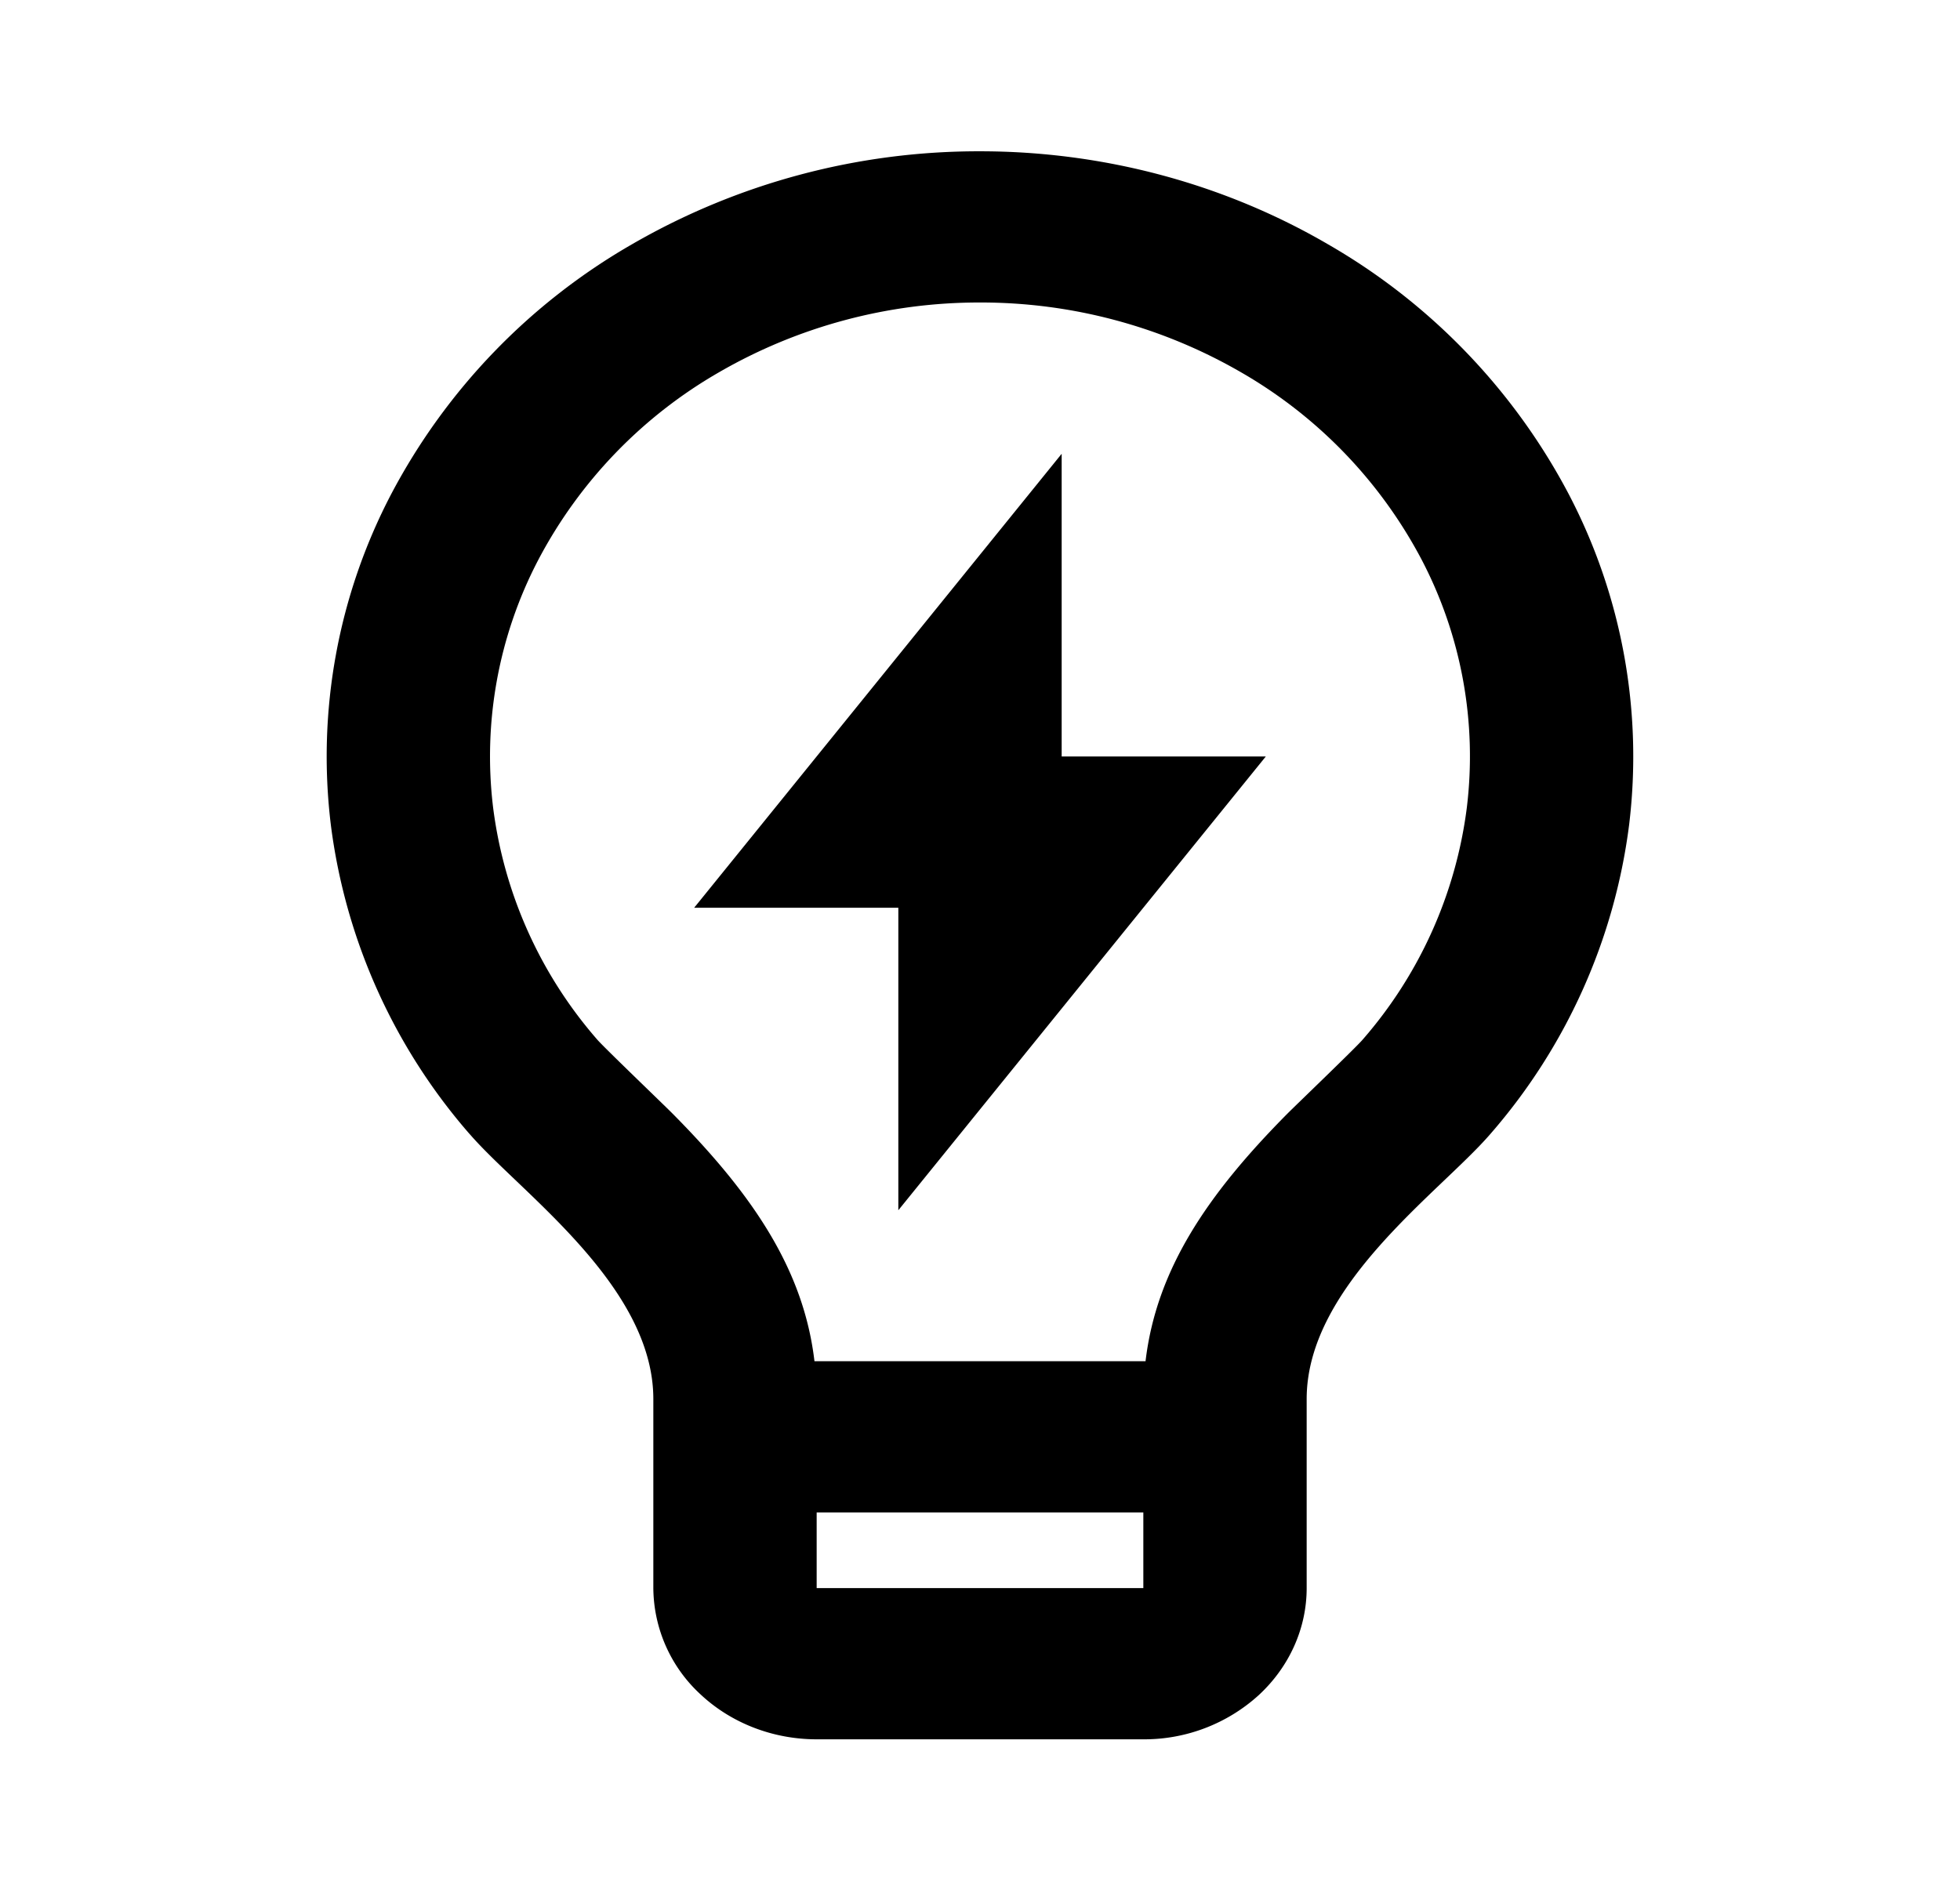 <svg xmlns="http://www.w3.org/2000/svg" viewBox="0 0 24 23">
    <path
        d="M9.973 16.672h4.054c.132-1.113.745-2.032 1.74-3.035.113-.113.832-.803.917-.902a5.348 5.348 0 0 0 1.277-2.842 5.198 5.198 0 0 0-.552-3.036 5.726 5.726 0 0 0-2.214-2.298 6.357 6.357 0 0 0-3.194-.854 6.36 6.36 0 0 0-3.194.853 5.726 5.726 0 0 0-2.214 2.296 5.198 5.198 0 0 0-.555 3.036 5.348 5.348 0 0 0 1.276 2.844c.086.099.807.79.918.902.996 1.004 1.61 1.923 1.741 3.036ZM14 18.524h-4v.927h4v-.927Zm-8.246-4.63a7.131 7.131 0 0 1-1.703-3.792 6.931 6.931 0 0 1 .738-4.048A7.634 7.634 0 0 1 7.742 2.99a8.476 8.476 0 0 1 4.26-1.137c1.506 0 2.983.395 4.259 1.139a7.634 7.634 0 0 1 2.95 3.064 6.93 6.93 0 0 1 .737 4.049 7.13 7.13 0 0 1-1.704 3.79c-.62.715-2.244 1.85-2.244 3.24v2.316c0 .49-.21.962-.586 1.31a2.084 2.084 0 0 1-1.414.542h-4c-.53 0-1.039-.195-1.414-.543A1.786 1.786 0 0 1 8 19.45v-2.315c0-1.39-1.625-2.525-2.246-3.242ZM13 9.265h2.5L11 14.823v-3.705H8.5l4.5-5.56v3.709-.001Z"/>
</svg>
